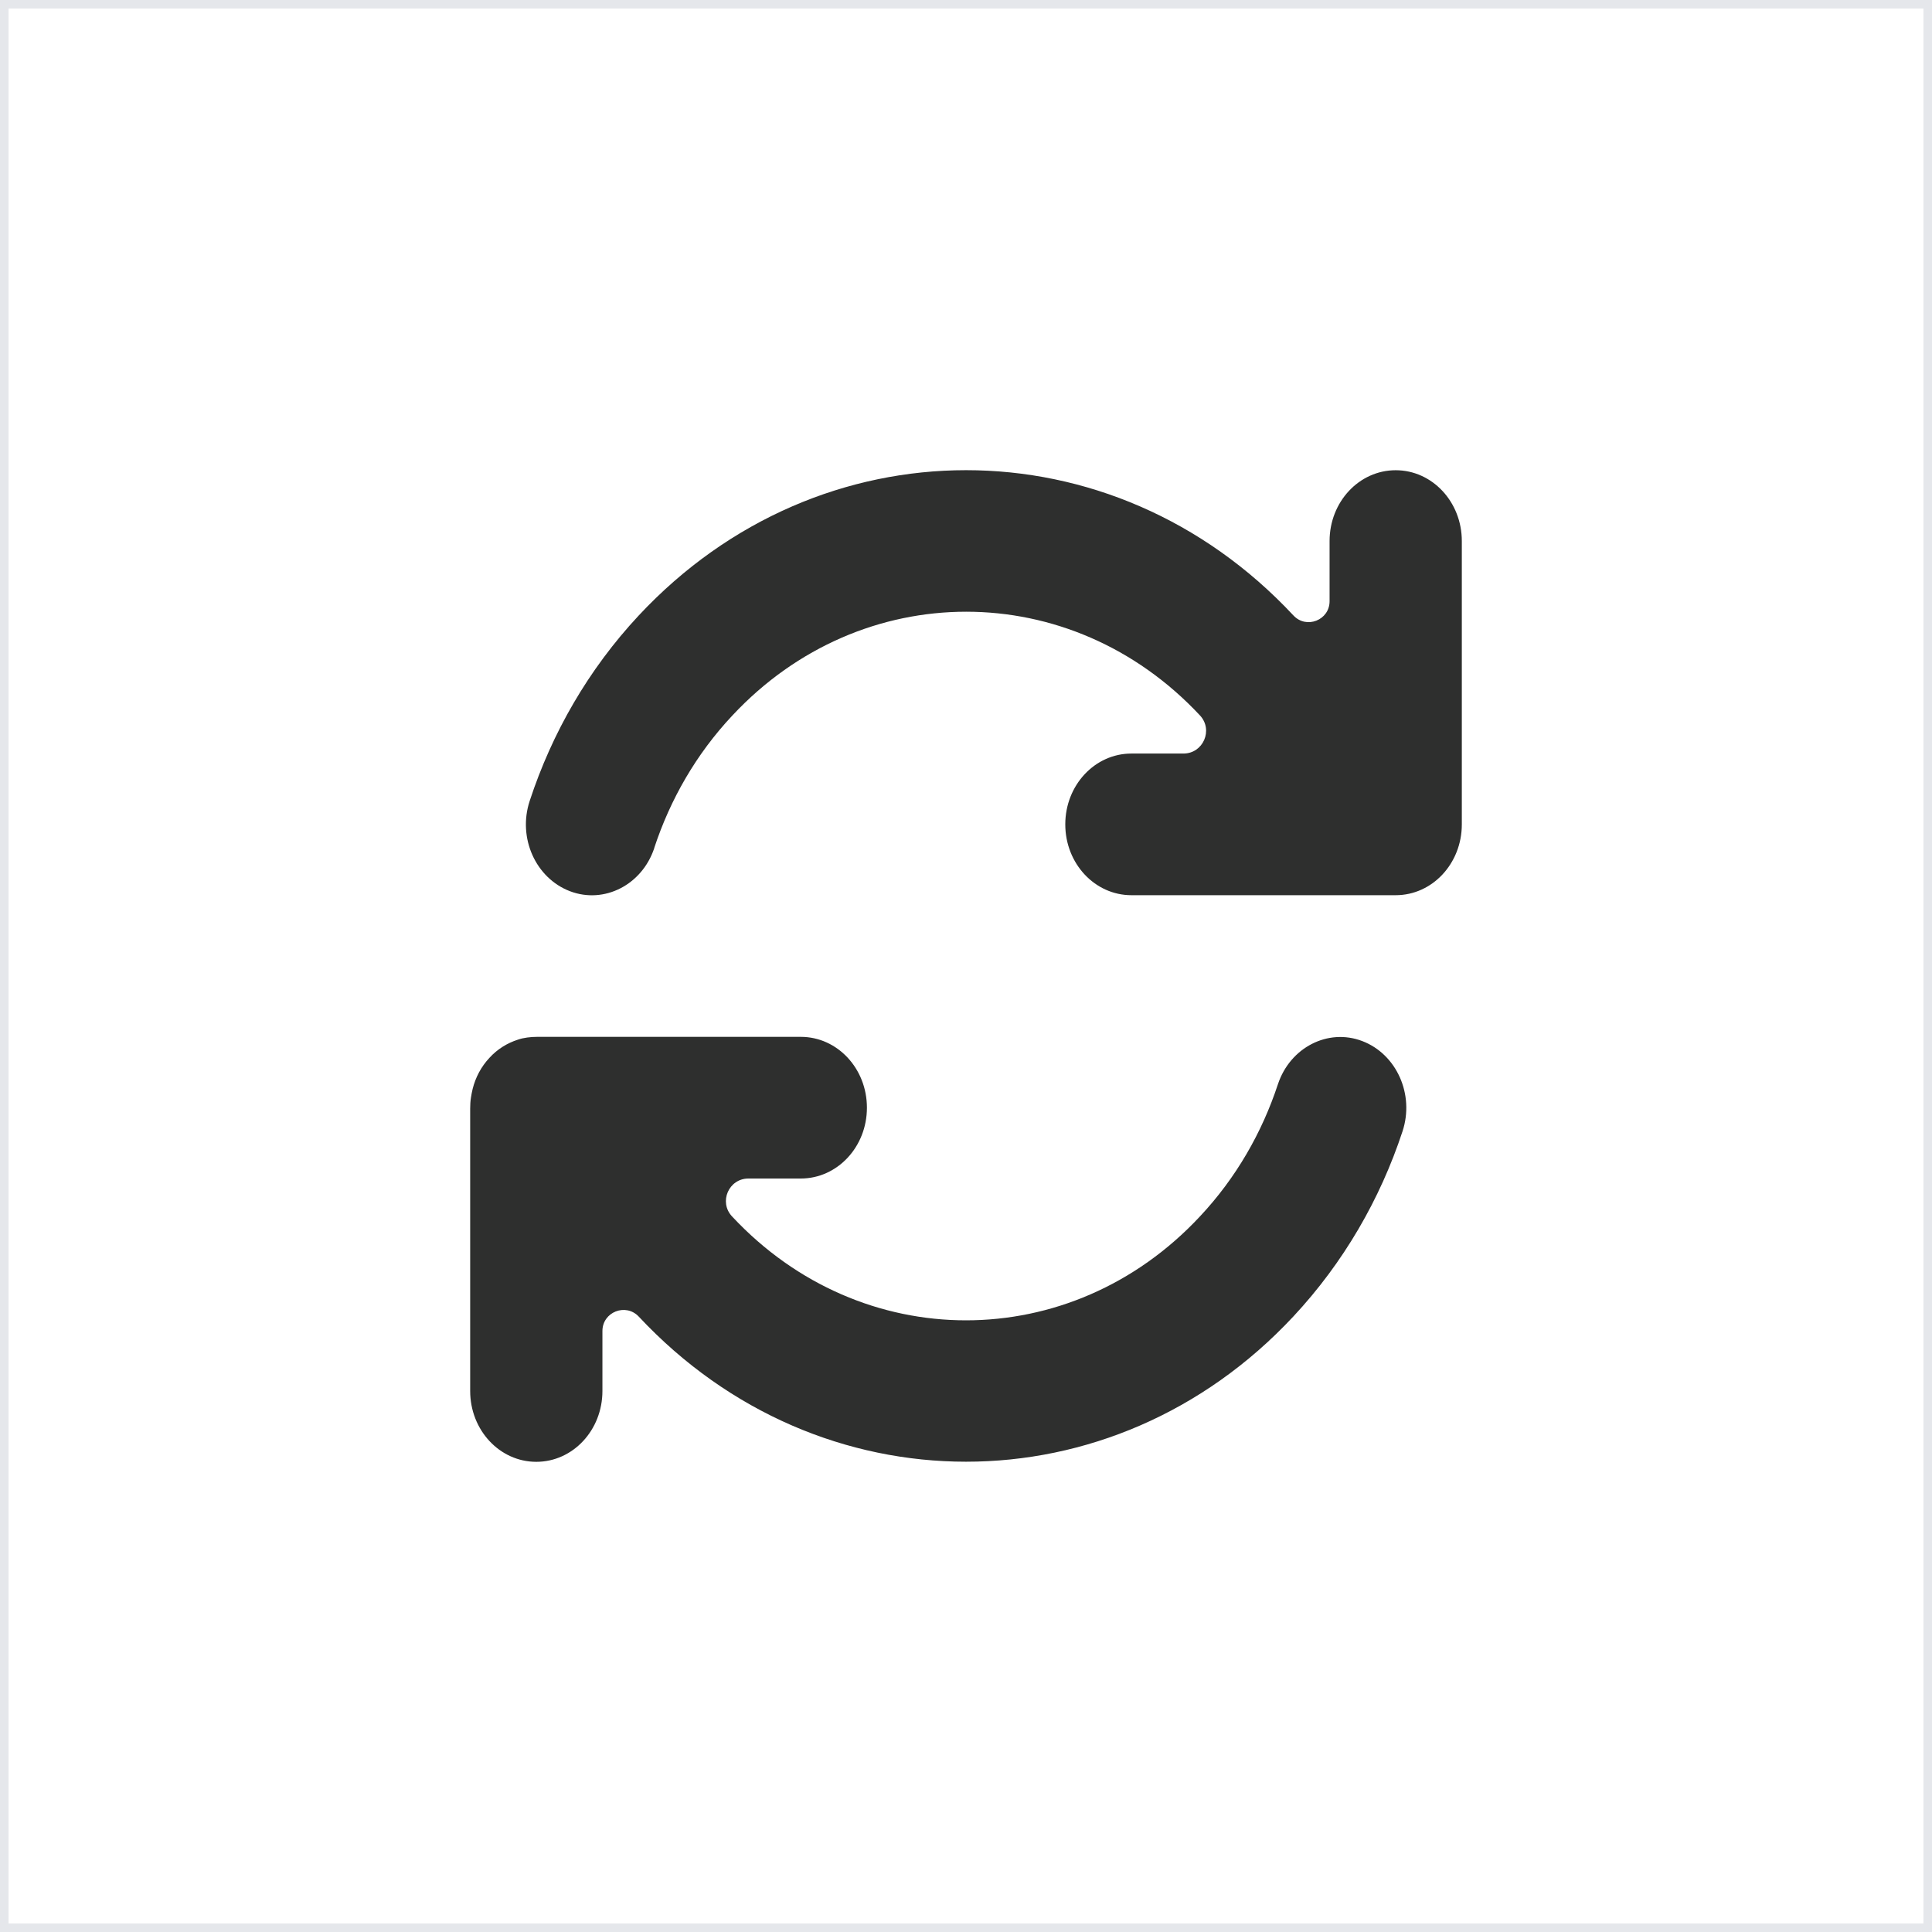 <svg width="113" height="113" viewBox="0 0 113 113" fill="none" xmlns="http://www.w3.org/2000/svg">
<path d="M113 113H0V0H113V113Z" stroke="#E5E7EB"/>
<path d="M38.269 49.595C38.269 49.591 38.269 49.587 38.27 49.583C39.201 46.763 40.711 44.111 42.837 41.847C50.391 33.756 62.634 33.756 70.187 41.847V41.847C70.974 42.695 70.373 44.074 69.216 44.074H66.175C64.035 44.074 62.307 45.925 62.307 48.216C62.307 50.508 64.035 52.359 66.175 52.359H81.584H81.632C83.772 52.359 85.5 50.508 85.5 48.216V31.646C85.5 29.355 83.772 27.503 81.632 27.503C79.493 27.503 77.765 29.355 77.765 31.646V35.165C77.765 36.275 76.405 36.809 75.65 35.996V35.996C65.075 24.668 47.937 24.668 37.362 35.996C34.413 39.154 32.286 42.87 30.981 46.844C30.268 49.006 31.331 51.362 33.337 52.126C35.342 52.889 37.551 51.753 38.266 49.608C38.268 49.604 38.269 49.599 38.269 49.595V49.595ZM30.28 60.812C29.675 61.007 29.095 61.356 28.624 61.874C28.141 62.392 27.814 63.013 27.645 63.687C27.609 63.842 27.573 64.01 27.548 64.178C27.512 64.398 27.5 64.619 27.5 64.839V81.357C27.5 83.649 29.228 85.5 31.367 85.5C33.507 85.5 35.235 83.649 35.235 81.357V77.85C35.235 76.735 36.599 76.195 37.362 77.008V77.008C47.937 88.322 65.075 88.322 75.638 77.008C78.587 73.849 80.726 70.133 82.031 66.172C82.744 64.01 81.681 61.654 79.675 60.89C77.668 60.126 75.457 61.266 74.744 63.415C73.813 66.237 72.302 68.891 70.175 71.156C62.621 79.247 50.379 79.247 42.825 71.156L42.813 71.143V71.143C42.028 70.302 42.624 68.93 43.775 68.93H46.837C48.977 68.93 50.705 67.078 50.705 64.787C50.705 62.495 48.977 60.644 46.837 60.644H31.416C31.222 60.644 31.029 60.657 30.836 60.683C30.642 60.709 30.461 60.748 30.28 60.812Z" fill="#2E2F2E"/>
</svg>
